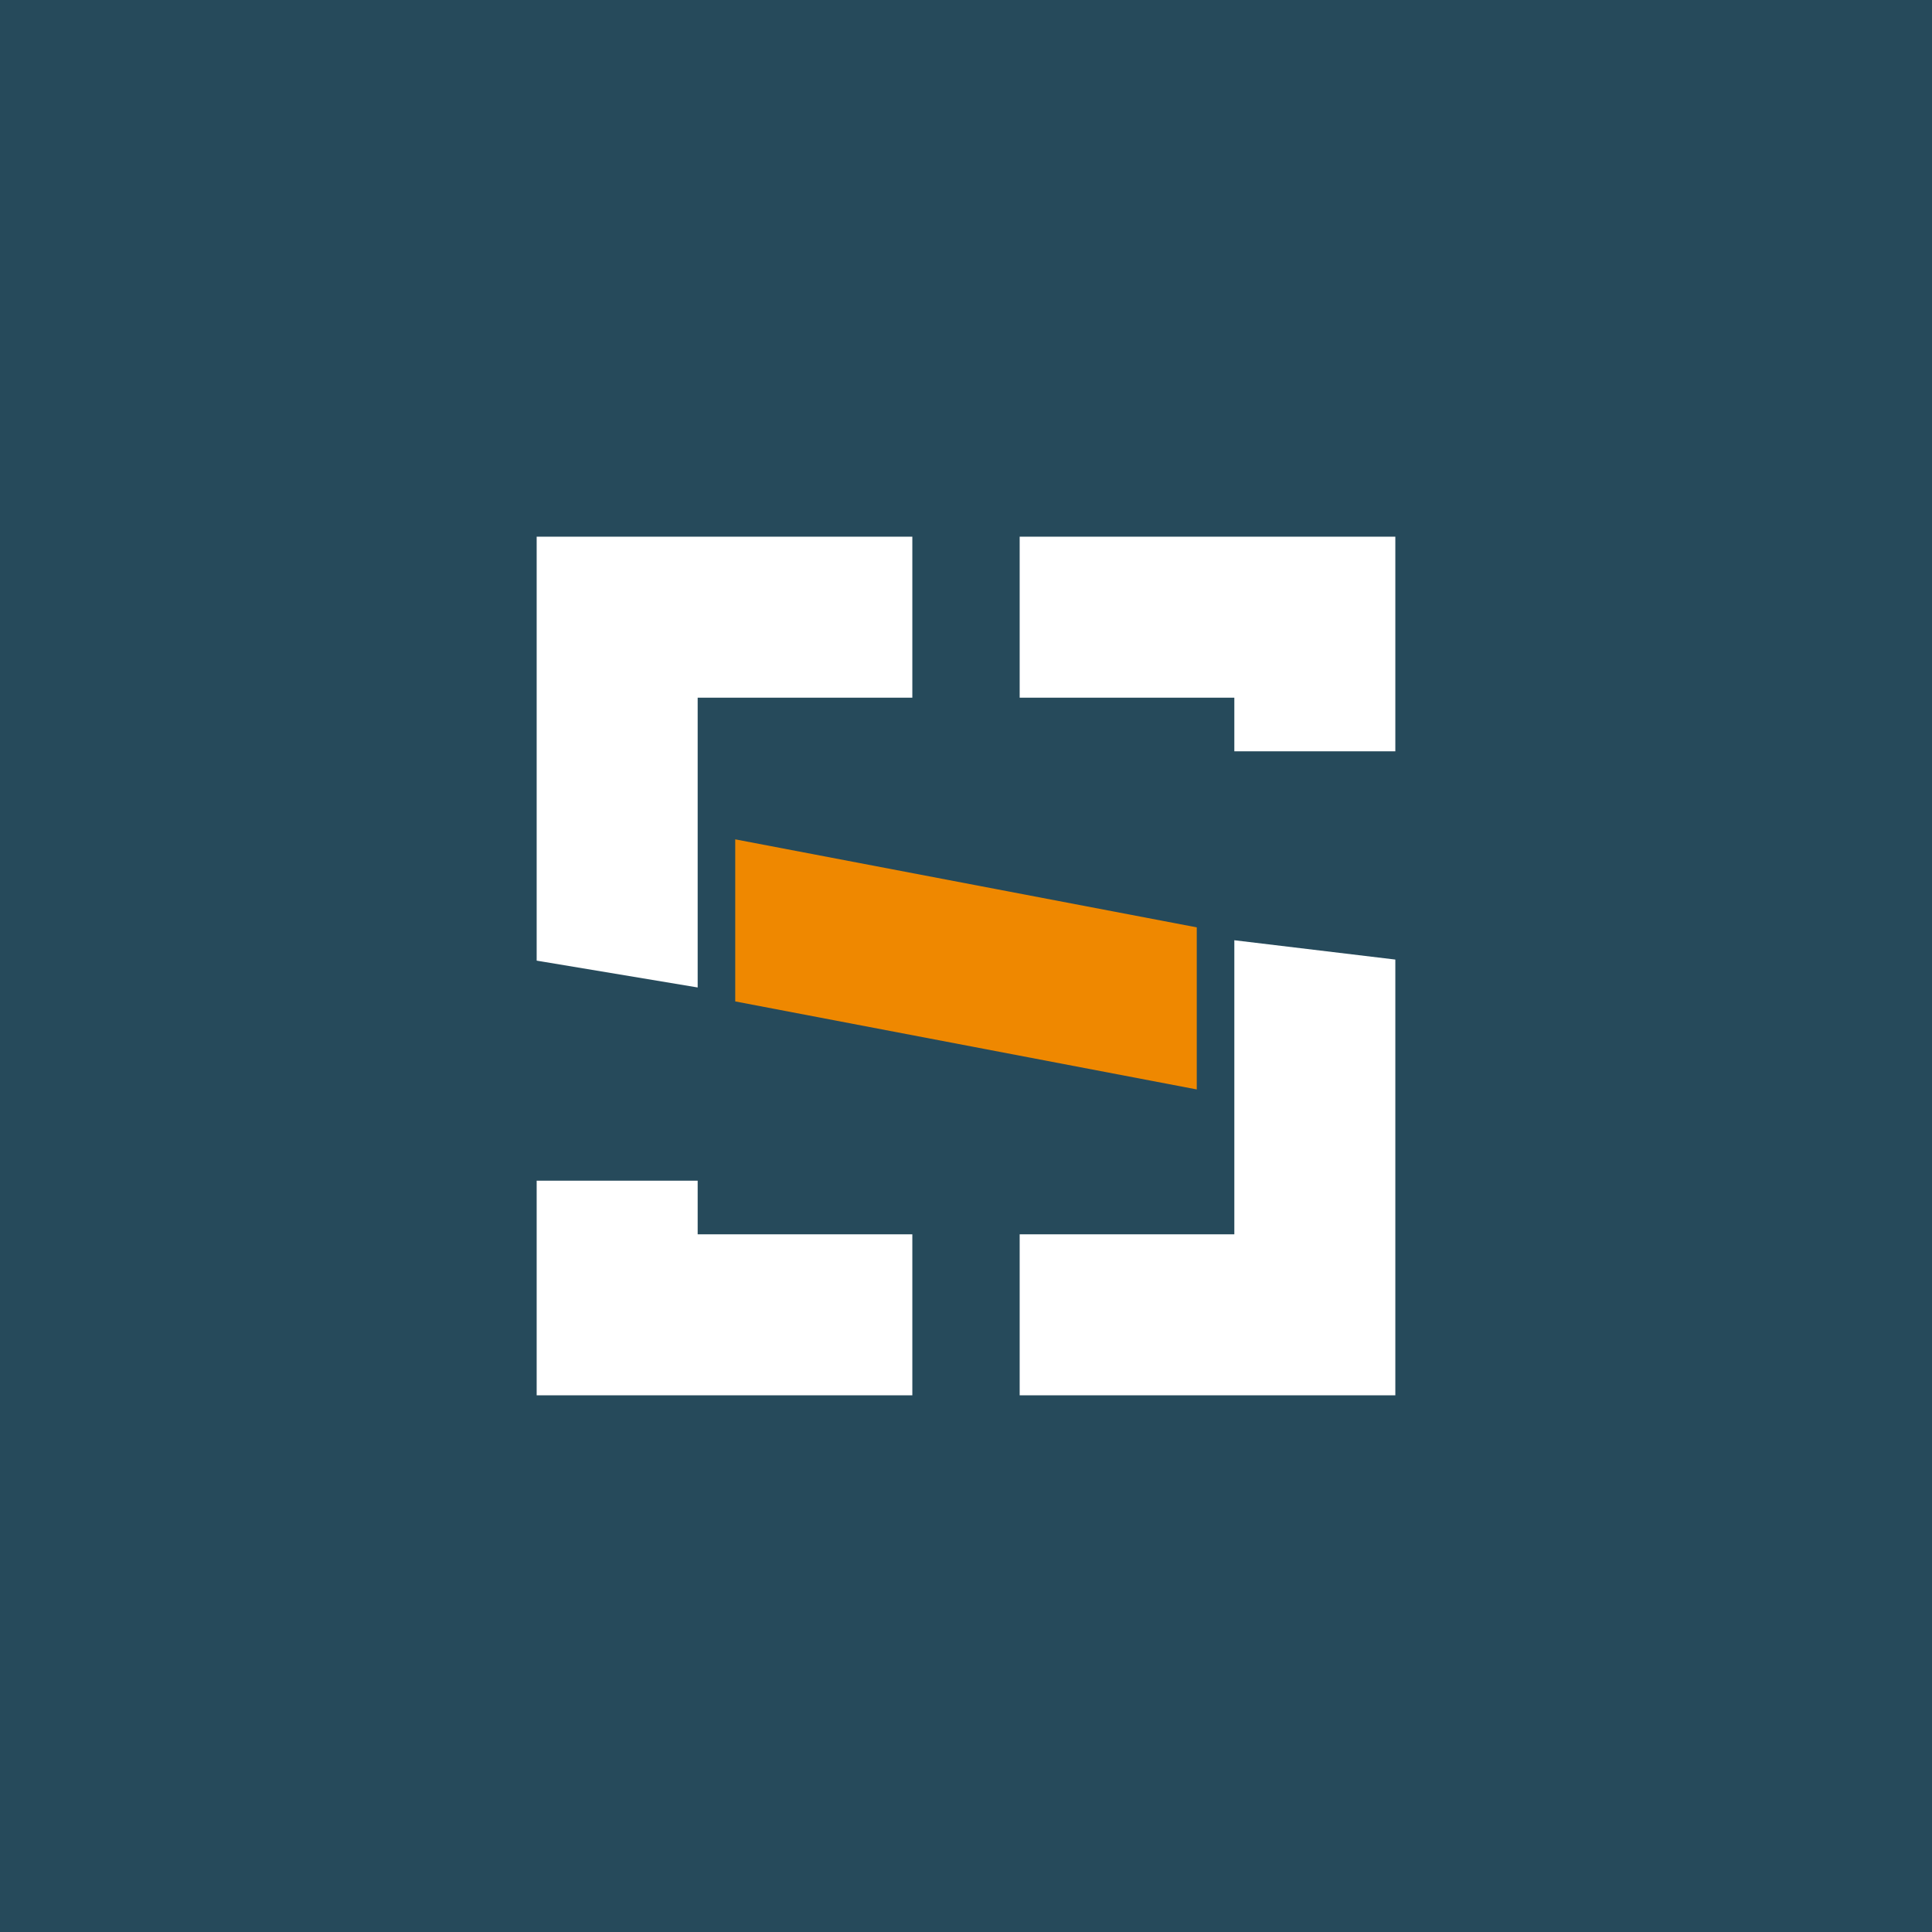 <!-- by TradingView --><svg xmlns="http://www.w3.org/2000/svg" width="18" height="18"><path fill="#264A5B" d="M0 0h18v18H0z"/><path d="M6.85 7.82v1.51l4.3.82V8.64l-4.3-.82z" fill="#EF8800"/><path d="M11.5 11.5h-2V13H13V8.94l-1.5-.18v2.74zM9.5 5v1.5h2V7H13V5H9.5zm-3 6H5v2h3.5v-1.5h-2V11zM5 8.95l1.5.25V6.5h2V5H5v3.96z" fill="#fff"/></svg>